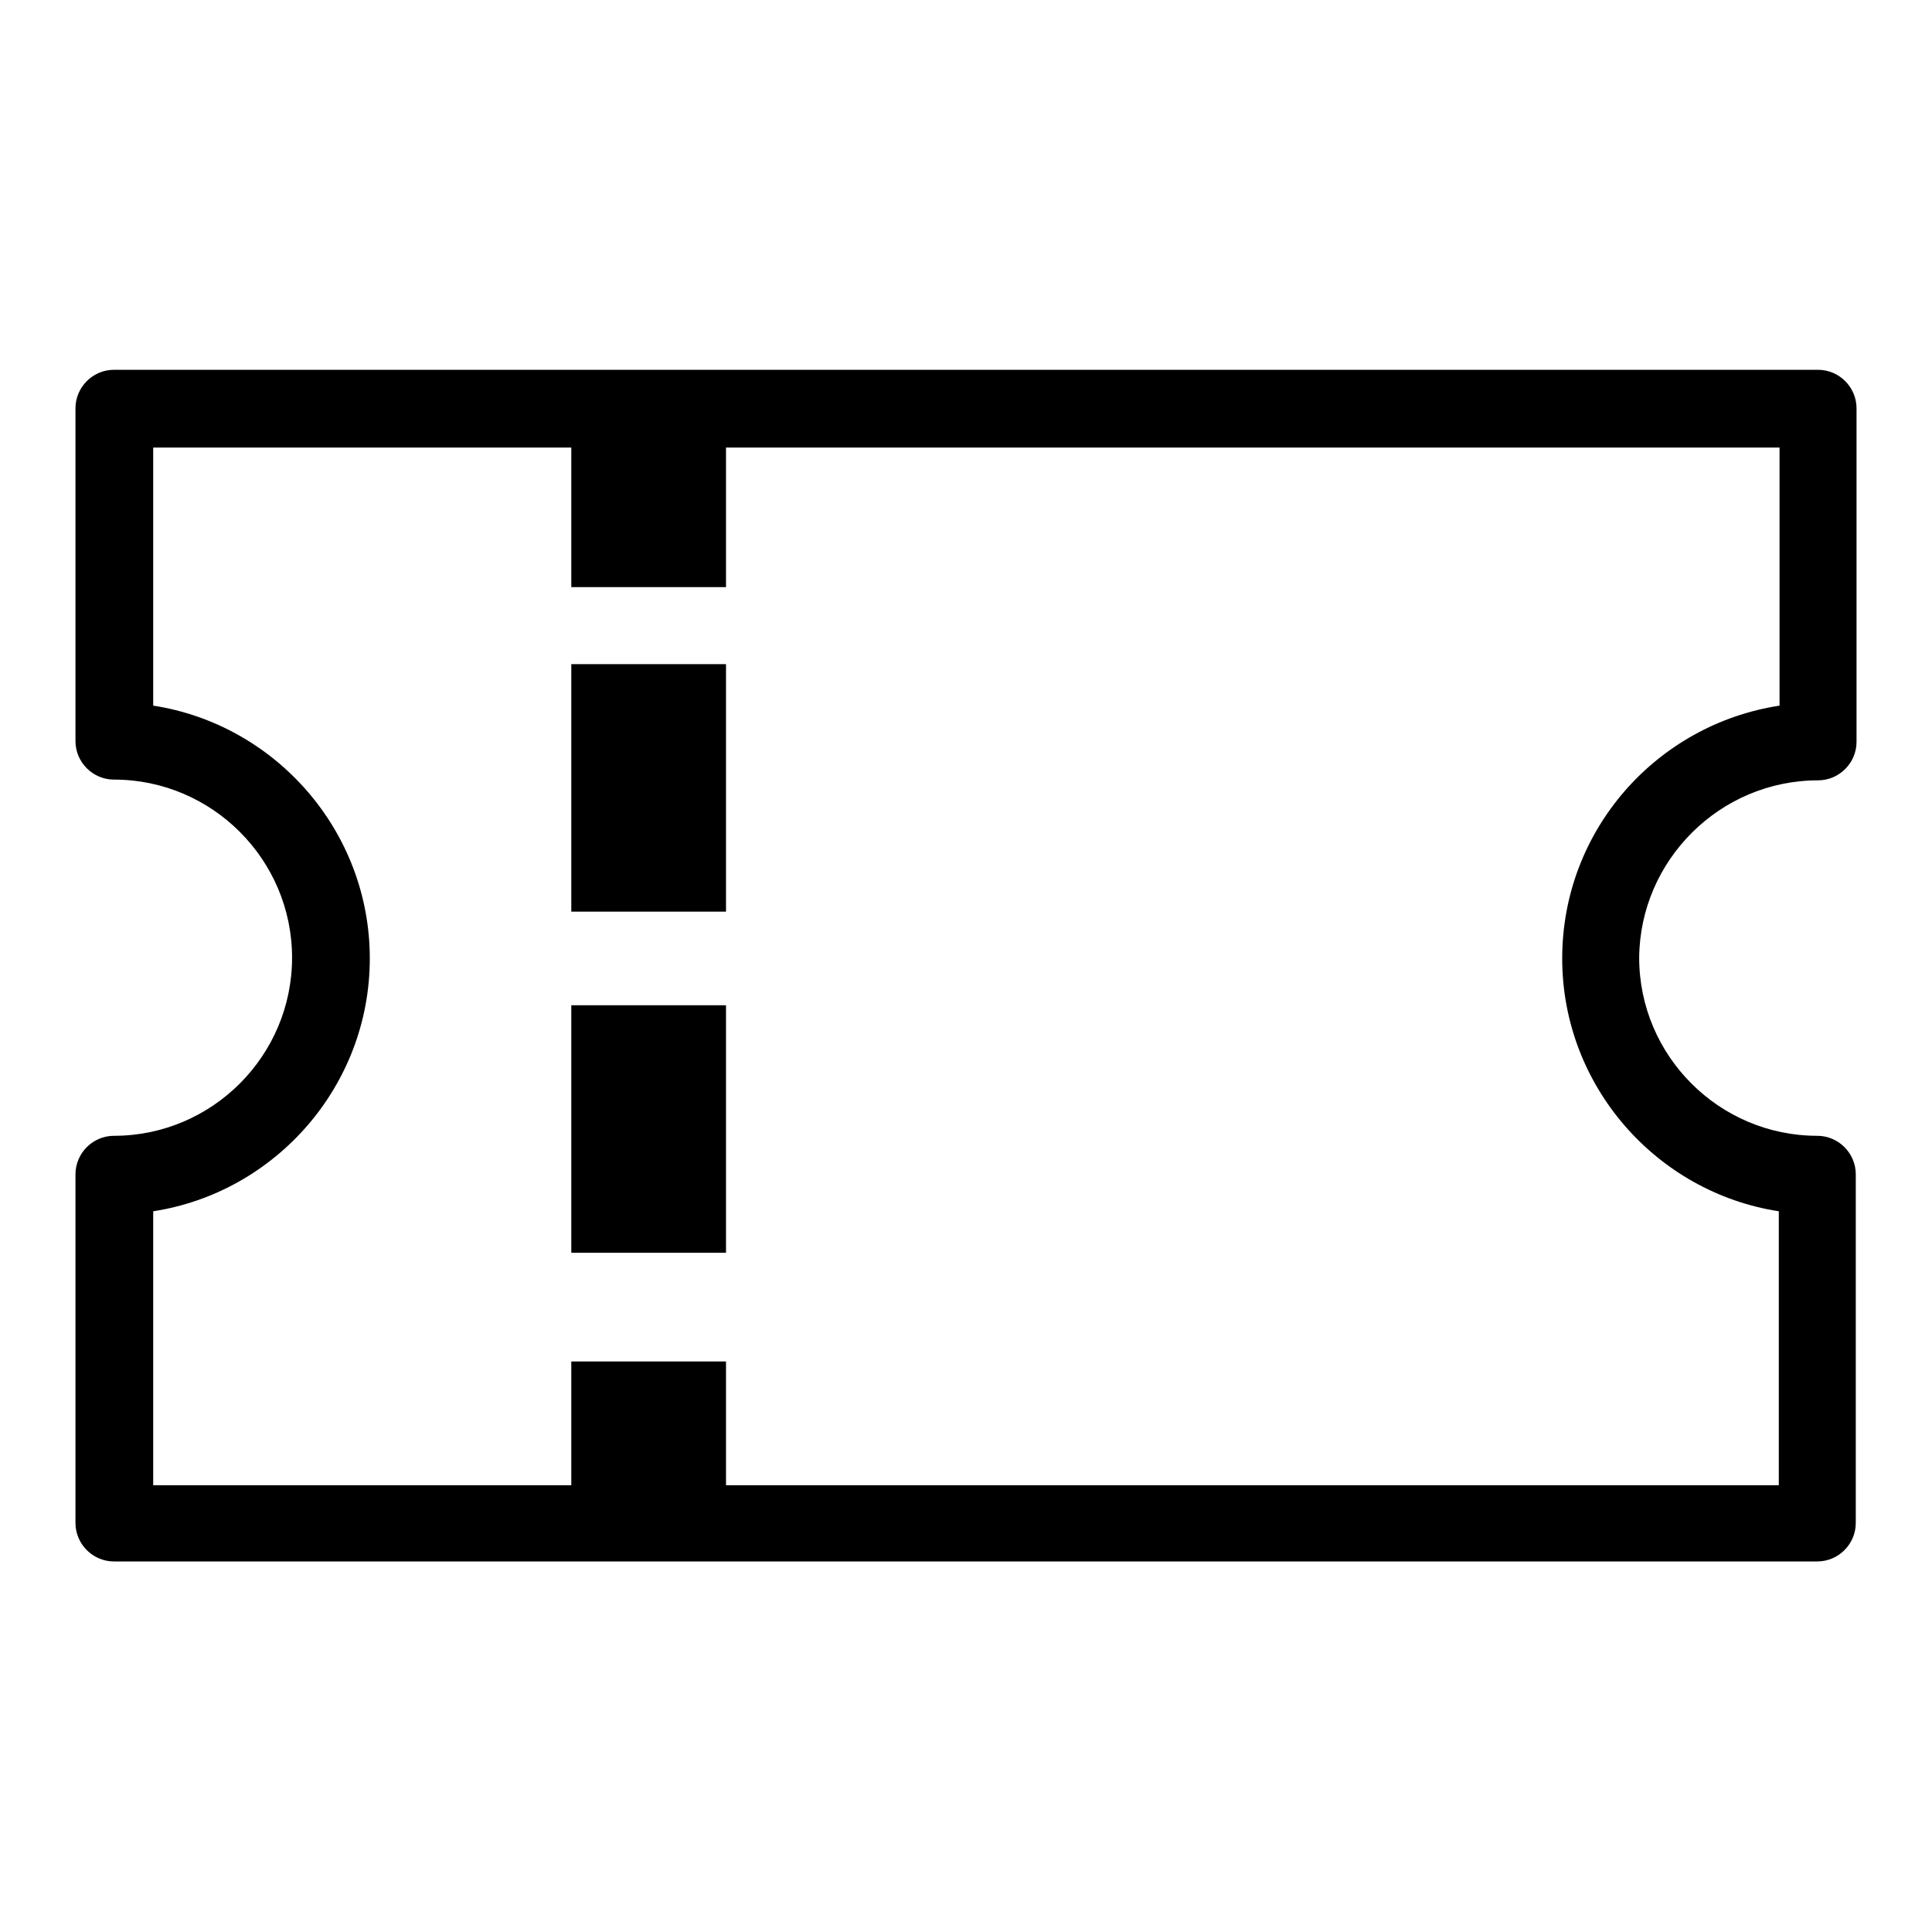<?xml version="1.0" encoding="utf-8"?>
<!-- Svg Vector Icons : http://www.onlinewebfonts.com/icon -->
<!DOCTYPE svg PUBLIC "-//W3C//DTD SVG 1.1//EN" "http://www.w3.org/Graphics/SVG/1.1/DTD/svg11.dtd">
<svg version="1.1" xmlns="http://www.w3.org/2000/svg" xmlns:xlink="http://www.w3.org/1999/xlink" x="0px" y="0px" viewBox="0 0 256 256" enable-background="new 0 0 256 256" xml:space="preserve">
<g><g><path fill="#000000" d="M240.9,103.4c2.8,0,5.1-2.3,5.1-5.1V54.1c0-2.8-2.3-5.1-5.1-5.1H15.1c-2.8,0-5.1,2.3-5.1,5.1v44.1c0,2.8,2.3,5.1,5.1,5.1c13,0,23.6,10.6,23.6,23.6c0,13-10.6,23.6-23.6,23.6c-2.8,0-5.1,2.3-5.1,5.1v46.2c0,2.8,2.3,5.1,5.1,5.1h225.7c2.8,0,5.1-2.3,5.1-5.1v-46.2c0-2.8-2.3-5.1-5.1-5.1c-13,0-23.6-10.6-23.6-23.6C217.3,114,227.9,103.4,240.9,103.4z M207,127c0,16.9,12.5,31,28.7,33.5v36.3H96.2v-16.4H75.7v16.4H20.3v-36.3C36.5,158,49,143.9,49,127S36.5,96,20.3,93.5V59.3h55.4v18.5h20.5V59.3h139.6v34.2C219.5,96,207,110,207,127z M75.7,120.8h20.5V88H75.7V120.8z M75.7,166h20.5v-32.8H75.7V166z"/></g></g>
</svg>